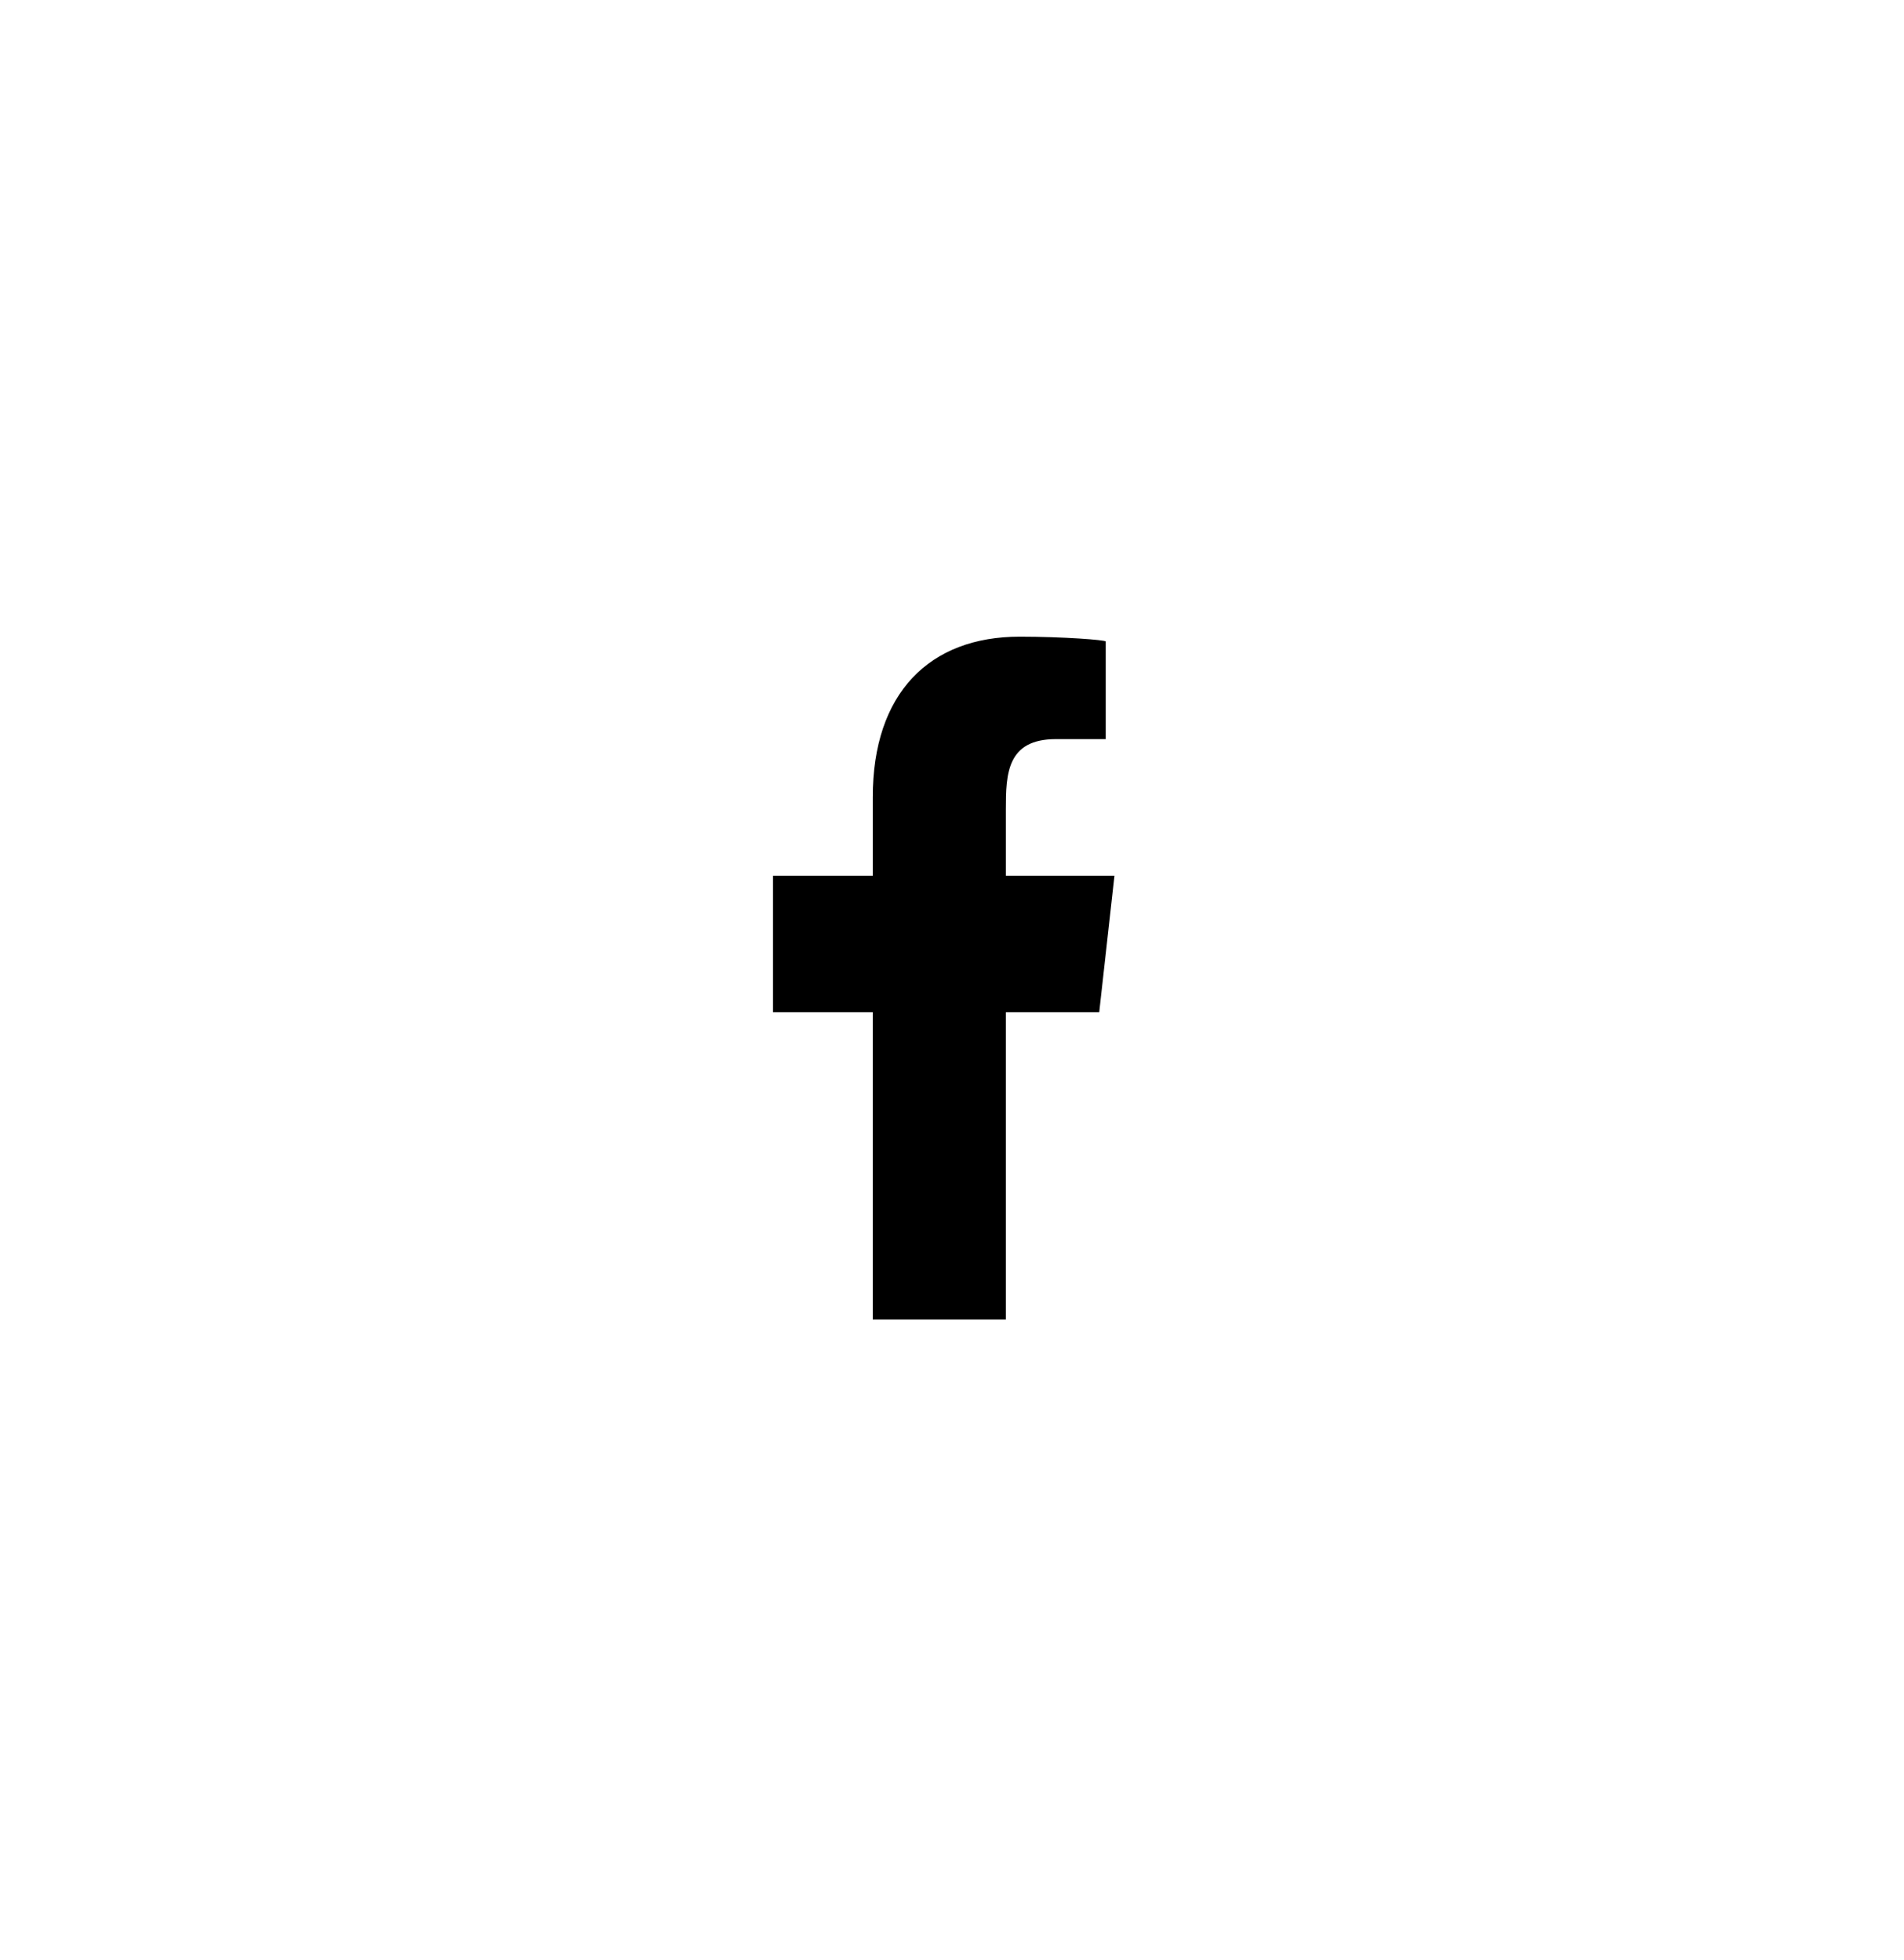 <?xml version="1.0" encoding="UTF-8"?> <svg xmlns="http://www.w3.org/2000/svg" width="34" height="35" viewBox="0 0 34 35" fill="none"> <g clip-path="url(#clip0_547_9765)"> <path fill-rule="evenodd" clip-rule="evenodd" d="M17.962 23.567V18.079H19.629L19.901 15.64H17.962V14.452C17.962 13.824 17.979 13.201 18.856 13.201H19.745V11.457C19.745 11.43 18.982 11.371 18.209 11.371C16.596 11.371 15.585 12.382 15.585 14.237V15.64H13.803V18.079H15.585V23.567H17.962Z" fill="black"></path> </g> <defs> <clipPath id="clip0_547_9765"> <rect width="12.196" height="12.196" fill="white" transform="translate(10.754 11.371)"></rect> </clipPath> </defs> </svg> 